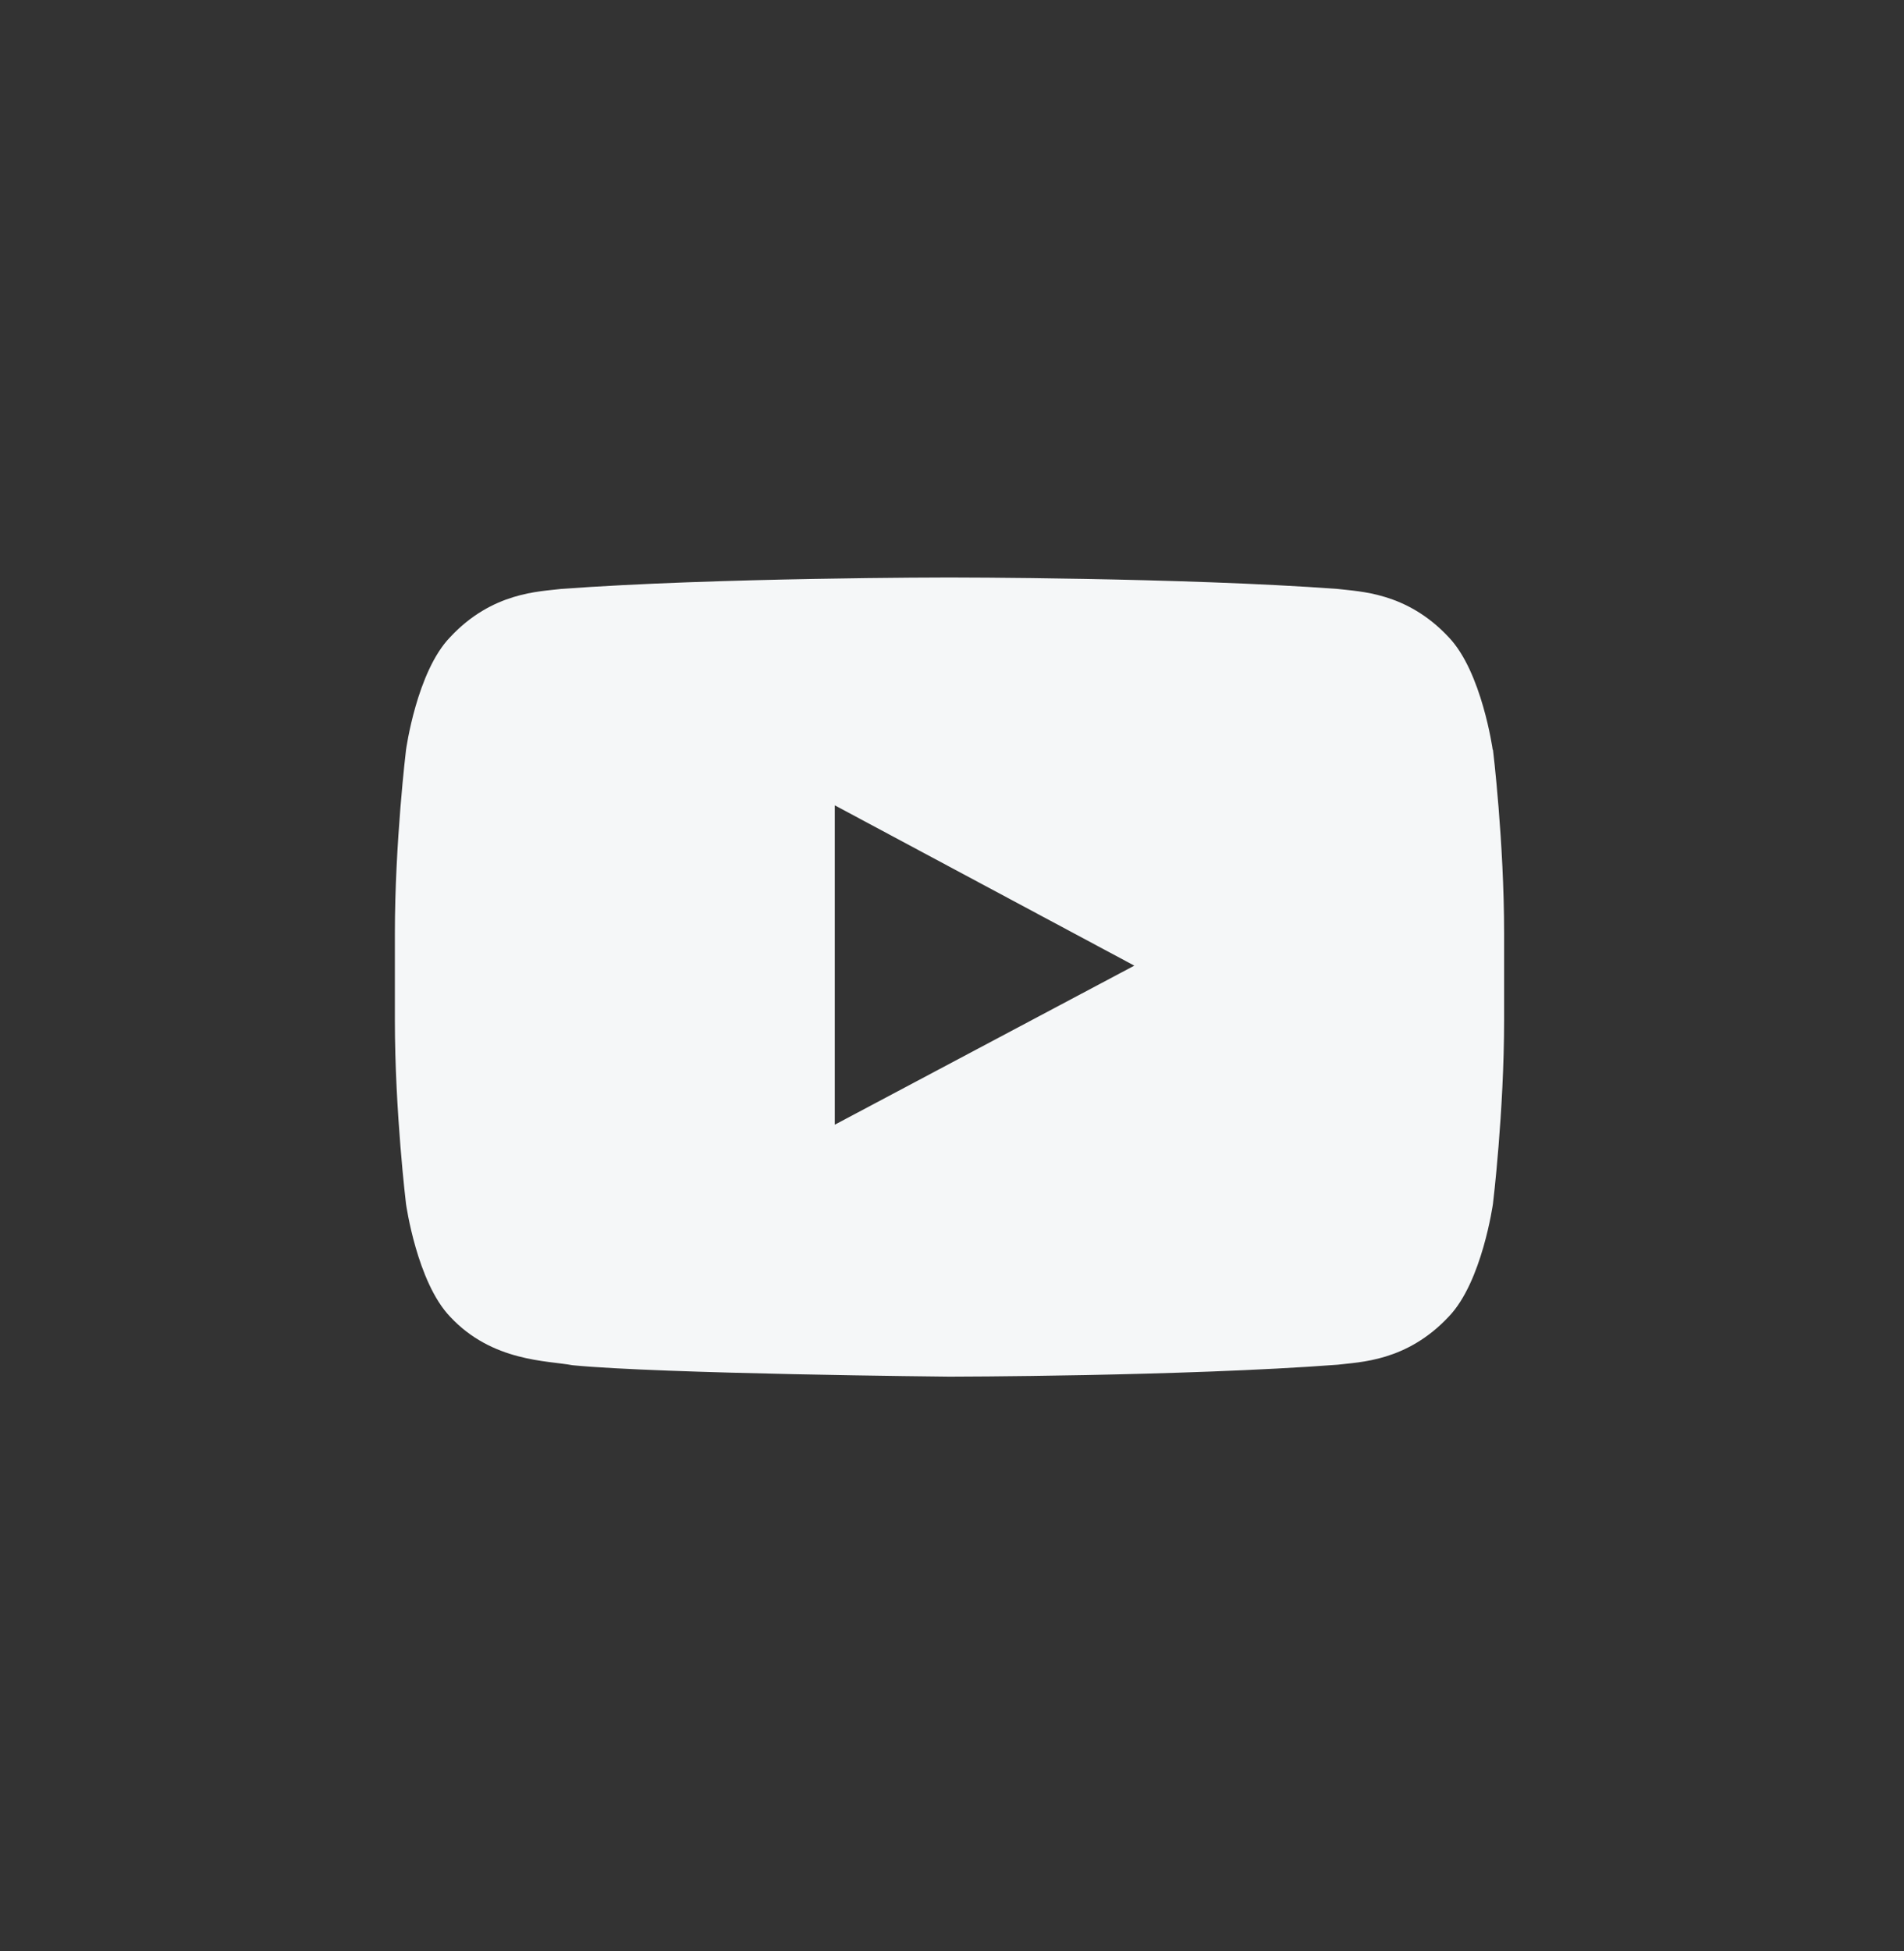 <?xml version="1.0" encoding="UTF-8"?>
<svg xmlns="http://www.w3.org/2000/svg" width="41" height="42" viewBox="0 0 41 42" fill="none">
  <rect x="0" y="0" width="41" height="42" fill="#333333" stroke="none"/>
  <path d="M32.144 16.144C32.144 16.144 31.909 14.459 31.194 13.716C30.285 12.742 29.267 12.737 28.802 12.678C25.46 12.432 20.446 12.432 20.446 12.432H20.436C20.436 12.432 15.428 12.432 12.085 12.678C11.621 12.737 10.602 12.742 9.694 13.716C8.973 14.459 8.743 16.144 8.743 16.144C8.743 16.144 8.503 18.124 8.503 20.103V21.959C8.503 23.939 8.743 25.918 8.743 25.918C8.743 25.918 8.978 27.603 9.694 28.347C10.602 29.32 11.793 29.288 12.326 29.39C14.237 29.577 20.446 29.636 20.446 29.636C20.446 29.636 25.465 29.631 28.807 29.379C29.272 29.32 30.29 29.315 31.199 28.341C31.914 27.598 32.149 25.913 32.149 25.913C32.149 25.913 32.389 23.933 32.389 21.954V20.098C32.389 18.118 32.149 16.139 32.149 16.139L32.144 16.144ZM17.976 24.212V17.337L24.426 20.788L17.976 24.212Z" fill="#F5F7F8"></path>
</svg>
